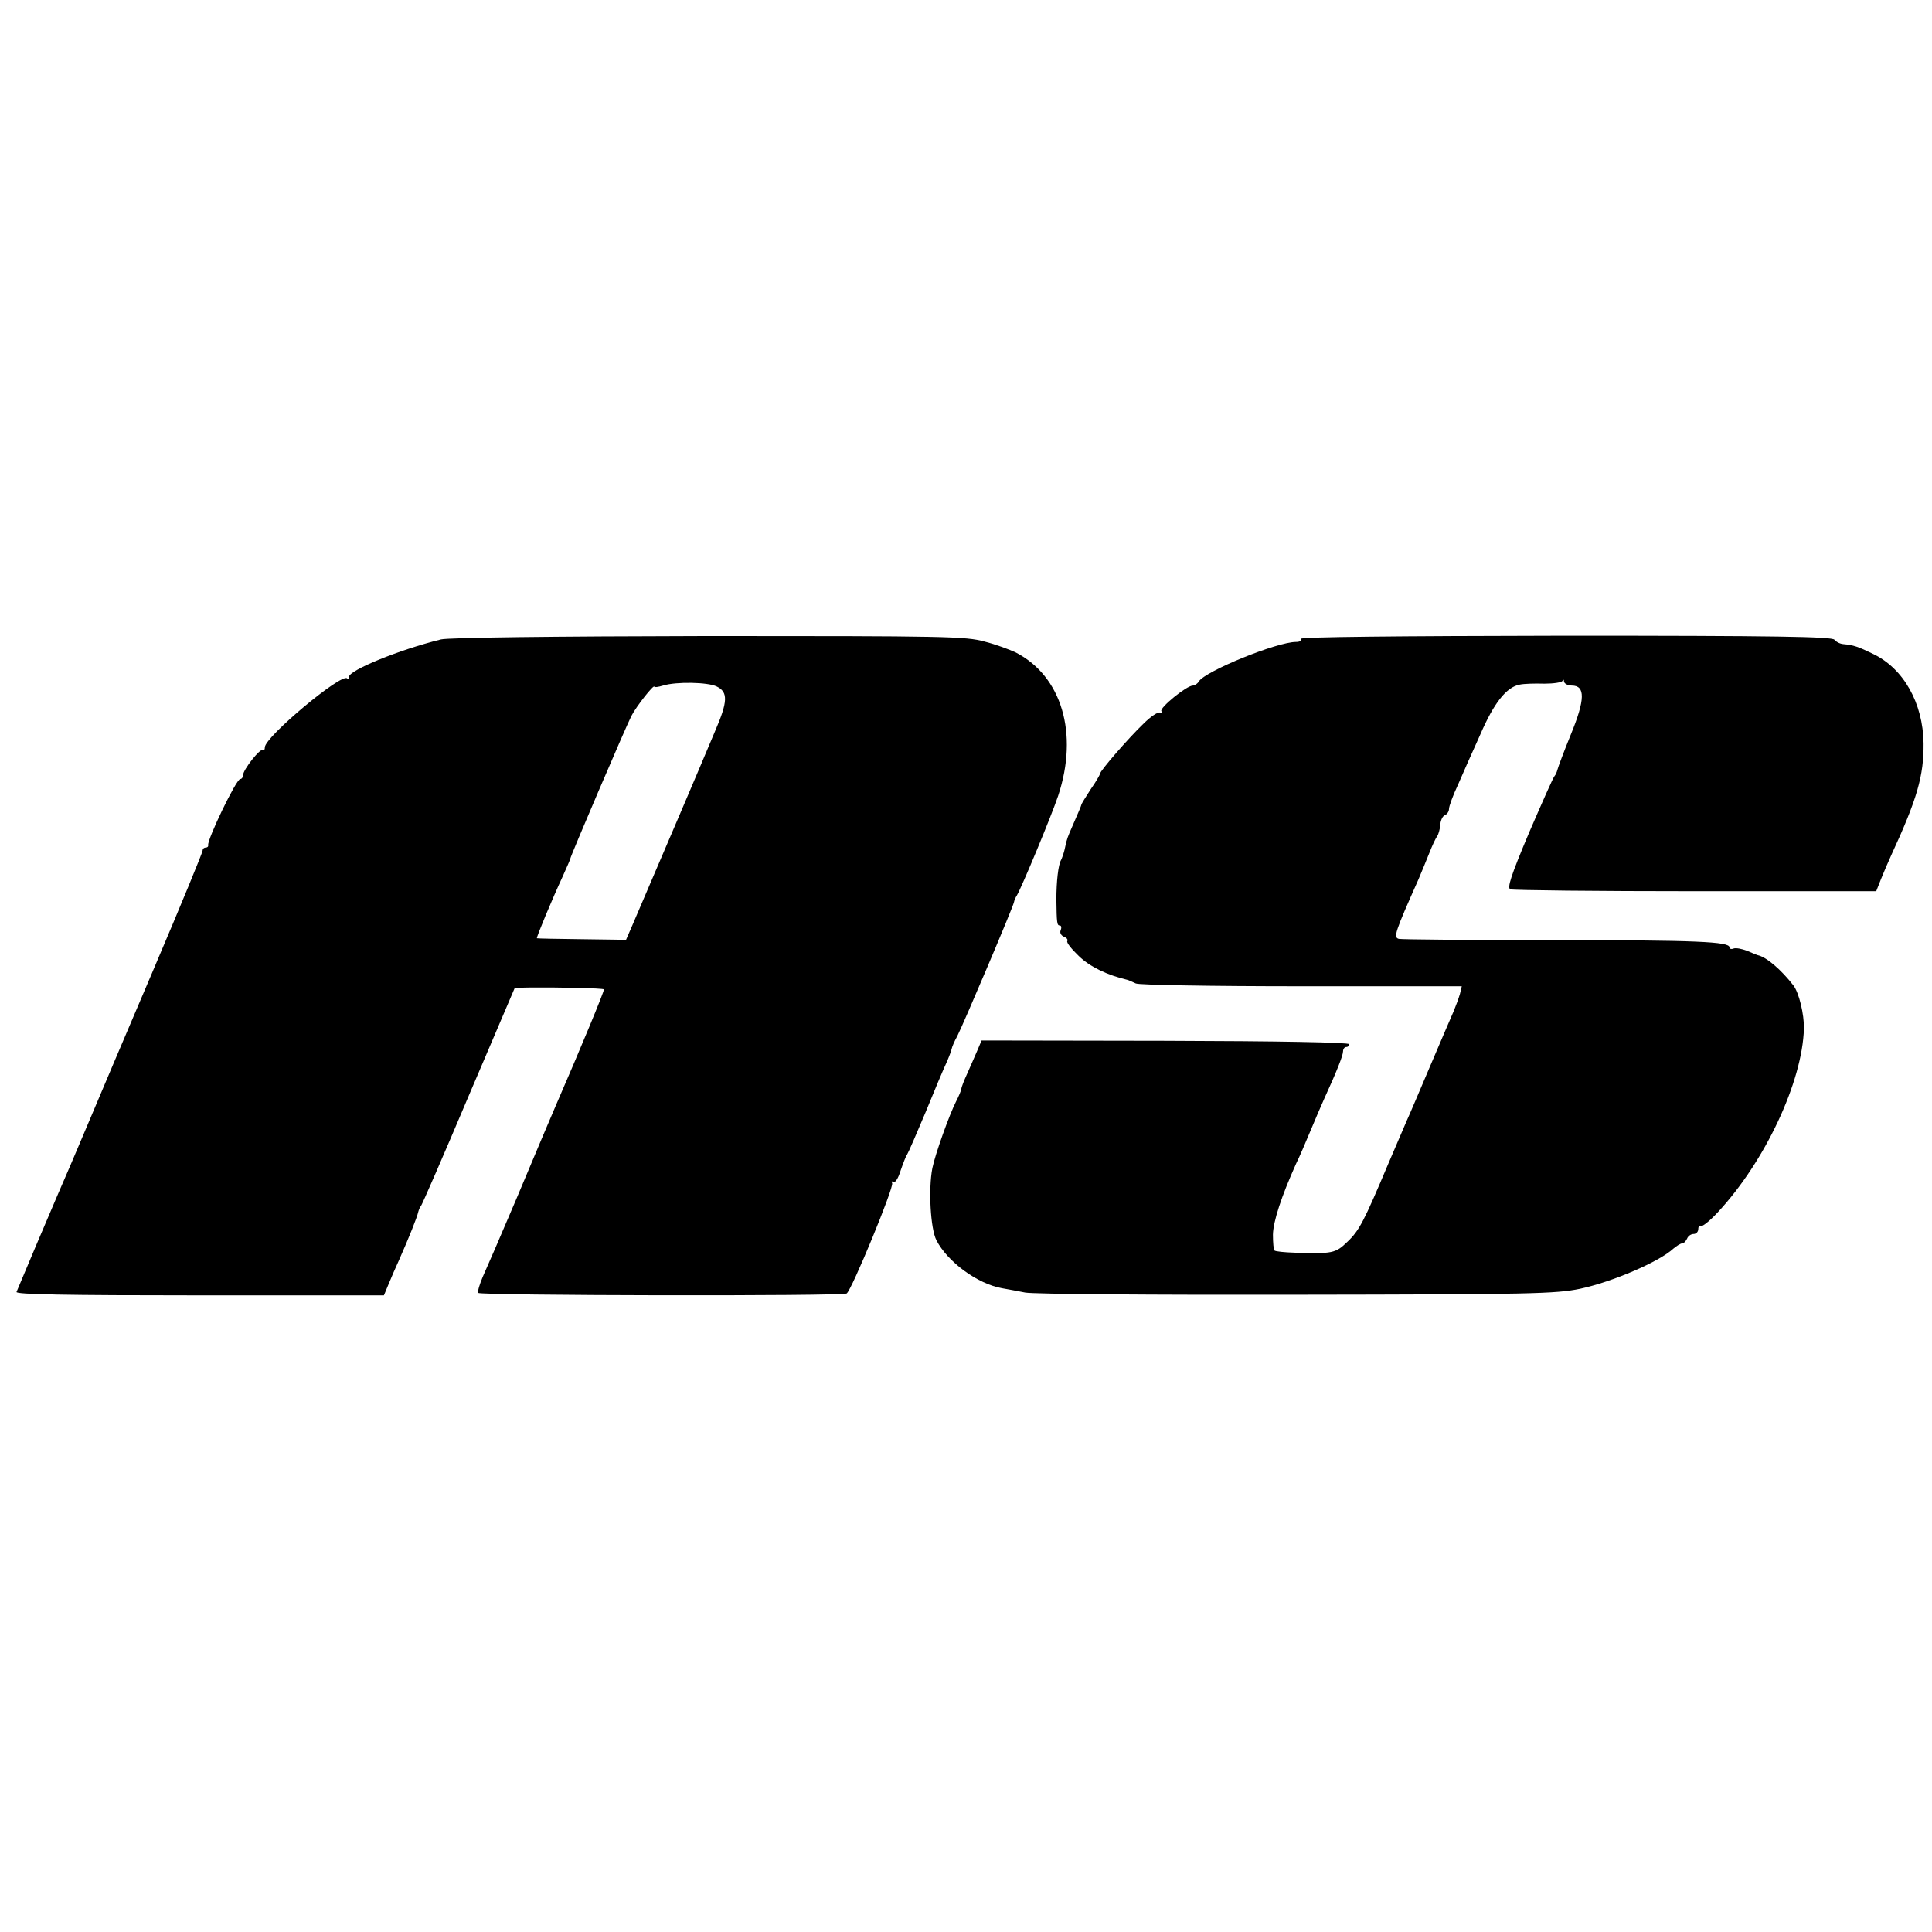 <?xml version="1.0" standalone="no"?>
<!DOCTYPE svg PUBLIC "-//W3C//DTD SVG 20010904//EN"
 "http://www.w3.org/TR/2001/REC-SVG-20010904/DTD/svg10.dtd">
<svg version="1.0" xmlns="http://www.w3.org/2000/svg"
 width="620pt" height="620pt" viewBox="0 0 620 620"
 preserveAspectRatio="xMidYMid meet">
<g transform="translate(0,620) scale(0.1,-0.1)"
fill="#000000" stroke="none">
<path d="M1415 4148 c-134 -33 -295 -99 -295 -120 0 -6 -3 -9 -6 -5 -18 18
-264 -188 -264 -221 0 -8 -3 -12 -6 -9 -8 8 -63 -62 -64 -80 0 -7 -4 -13 -9
-13 -13 0 -106 -194 -103 -212 1 -5 -3 -8 -8 -8 -6 0 -10 -5 -10 -10 0 -6 -70
-176 -156 -378 -86 -202 -181 -425 -211 -497 -53 -126 -68 -160 -97 -227 -15
-34 -125 -294 -133 -314 -3 -8 157 -11 588 -11 l591 0 15 36 c8 20 23 54 33
76 32 72 59 140 62 155 2 8 6 17 9 20 3 3 72 161 153 353 l148 347 46 1 c91 1
237 -2 240 -6 3 -2 -77 -195 -154 -372 -33 -77 -46 -108 -128 -303 -48 -113
-96 -224 -107 -248 -10 -24 -17 -47 -15 -51 6 -9 1170 -11 1183 -2 16 10 153
343 146 354 -3 6 -2 7 4 4 6 -4 16 13 23 36 8 23 17 47 21 52 4 6 30 66 59
135 28 69 58 140 67 159 8 18 16 39 17 45 1 6 9 25 18 41 19 37 180 416 182
430 1 6 5 15 9 21 16 27 111 255 133 321 66 200 11 383 -136 459 -19 9 -64 26
-100 35 -60 17 -128 18 -885 18 -500 -1 -836 -5 -860 -11z m885 -151 c37 -18
36 -48 -6 -145 -20 -48 -70 -166 -111 -262 -85 -199 -126 -295 -154 -360 l-20
-46 -142 2 c-78 1 -143 2 -144 3 -3 1 50 128 83 199 13 29 24 54 24 56 0 7
179 425 196 458 15 30 74 105 74 94 0 -2 12 -1 28 4 42 13 144 11 172 -3z"/>
<path d="M4175 4150 c3 -6 -4 -10 -16 -10 -61 0 -292 -94 -312 -127 -4 -7 -13
-13 -19 -13 -20 0 -108 -72 -101 -82 3 -6 1 -8 -4 -5 -6 4 -30 -12 -54 -36
-48 -46 -139 -151 -139 -160 0 -3 -13 -26 -30 -50 -16 -25 -30 -47 -30 -50 0
-2 -10 -26 -22 -53 -12 -27 -23 -53 -24 -59 -2 -5 -5 -20 -8 -33 -3 -12 -8
-26 -11 -32 -9 -15 -15 -69 -15 -127 1 -75 2 -83 11 -83 5 0 6 -7 3 -15 -4 -8
1 -17 10 -21 9 -3 14 -10 11 -14 -3 -5 14 -26 37 -48 35 -34 90 -61 158 -77 3
-1 14 -6 25 -11 11 -5 245 -9 533 -9 l513 0 -6 -25 c-4 -14 -13 -38 -20 -55
-7 -16 -41 -95 -75 -175 -34 -80 -67 -158 -75 -175 -7 -16 -34 -79 -60 -140
-78 -185 -93 -214 -131 -250 -38 -37 -48 -39 -169 -35 -33 1 -62 4 -65 7 -3 2
-5 26 -5 51 1 43 27 122 74 227 11 22 31 69 46 105 15 36 35 83 45 105 39 85
60 138 60 151 0 8 5 14 10 14 6 0 10 4 10 9 0 6 -227 10 -590 11 l-590 1 -14
-33 c-8 -18 -22 -51 -32 -73 -10 -22 -19 -44 -19 -50 -1 -5 -8 -23 -17 -40
-21 -41 -67 -169 -76 -214 -13 -67 -6 -194 13 -231 36 -70 132 -140 210 -154
17 -3 50 -9 75 -14 25 -5 416 -8 870 -7 754 1 832 3 910 19 104 22 255 87 300
129 11 9 23 17 29 17 5 0 11 7 15 15 3 8 12 15 21 15 8 0 15 7 15 16 0 8 4 13
9 10 4 -3 28 16 53 43 152 163 272 419 277 590 1 46 -16 116 -34 139 -39 50
-86 91 -115 97 -3 1 -18 7 -34 14 -16 6 -35 10 -43 7 -7 -3 -13 -1 -13 4 0 18
-104 23 -568 23 -262 0 -484 2 -493 4 -18 5 -13 20 63 191 10 24 26 62 35 85
9 23 20 47 25 53 4 6 9 23 10 37 1 15 8 29 15 31 7 3 13 12 13 20 0 9 13 44
29 78 15 35 47 107 71 160 44 102 84 153 127 161 14 3 50 4 79 3 30 0 56 4 58
9 3 6 5 4 5 -2 1 -7 12 -13 25 -13 44 0 43 -45 -3 -157 -22 -54 -41 -105 -43
-113 -2 -8 -6 -17 -9 -20 -4 -3 -40 -85 -82 -182 -59 -140 -71 -178 -60 -182
8 -3 275 -6 594 -6 l580 0 15 38 c8 20 23 55 33 77 83 180 105 255 104 360 -2
129 -64 239 -161 286 -49 24 -64 29 -97 32 -11 1 -24 8 -28 14 -6 10 -191 13
-863 13 -549 -1 -853 -4 -849 -10z"/>
</g>
</svg>
